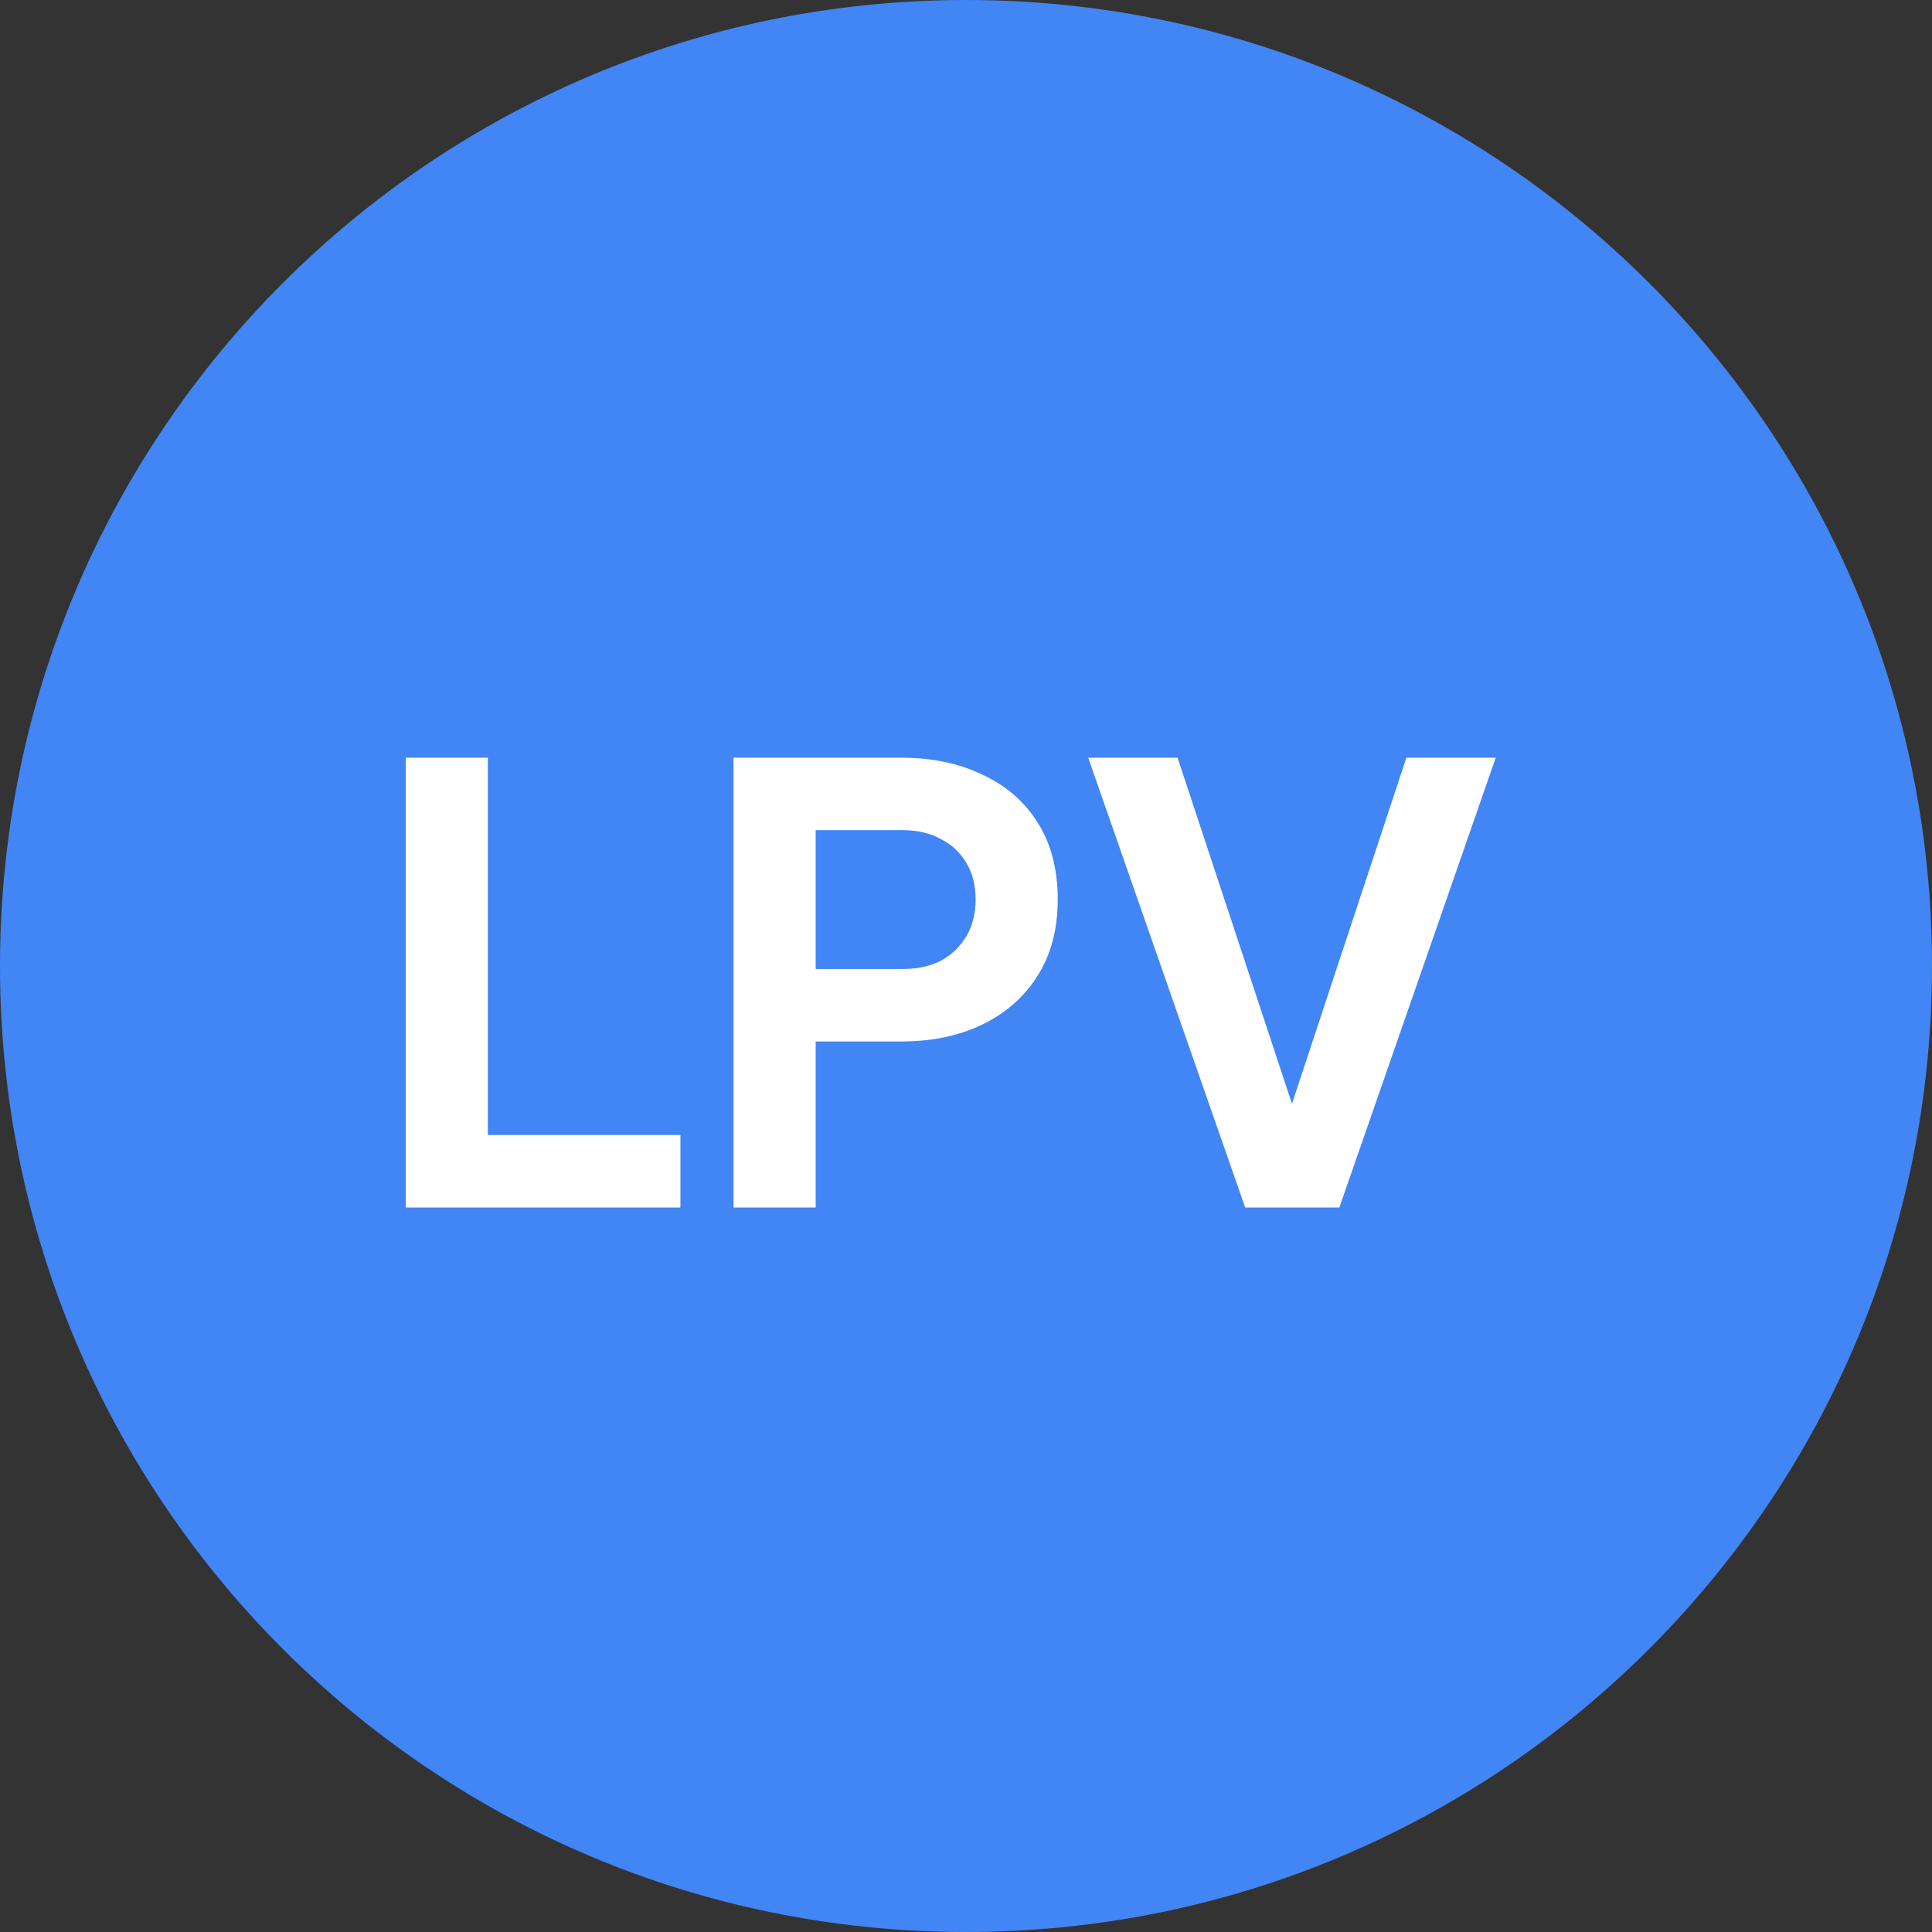 <svg width="48" height="48" viewBox="0 0 48 48" fill="none" xmlns="http://www.w3.org/2000/svg">
<rect x="0" y="0" width="48" height="48" fill="#333333" stroke="none"/>
<path d="M0 24C0 10.745 10.745 0 24 0C37.255 0 48 10.745 48 24C48 37.255 37.255 48 24 48C10.745 48 0 37.255 0 24Z" fill="#4285F4"/>
<path d="M10.08 30V18.825H12.12V28.2H16.905V30H10.08ZM18.224 30V18.825H22.395C23.154 18.825 23.825 18.965 24.404 19.245C24.994 19.515 25.454 19.915 25.785 20.445C26.114 20.965 26.279 21.6 26.279 22.35C26.279 23.09 26.11 23.725 25.77 24.255C25.439 24.775 24.985 25.175 24.404 25.455C23.825 25.735 23.154 25.875 22.395 25.875H20.265V30H18.224ZM20.265 24.075H22.424C22.794 24.075 23.114 24.005 23.384 23.865C23.654 23.715 23.864 23.51 24.015 23.25C24.165 22.99 24.239 22.69 24.239 22.35C24.239 22 24.165 21.7 24.015 21.45C23.864 21.19 23.654 20.99 23.384 20.85C23.114 20.7 22.794 20.625 22.424 20.625H20.265V24.075ZM30.936 30L27.036 18.825H29.256L32.316 28.08H31.881L34.941 18.825H37.161L33.276 30H30.936Z" fill="white"/>
</svg>
